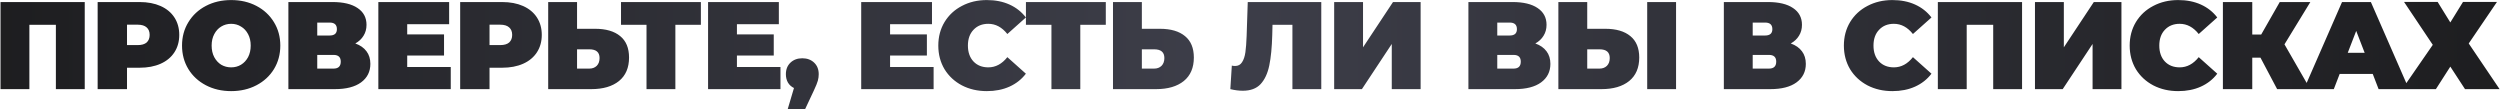 <?xml version="1.0" encoding="UTF-8"?> <svg xmlns="http://www.w3.org/2000/svg" width="2034" height="89" viewBox="0 0 2034 89" fill="none"><path d="M68.944 1.663V72.512H45.462V20.185H23.904V72.512H0.423V1.663H68.944ZM113.556 1.663C120.101 1.663 125.803 2.743 130.661 4.902C135.519 7.061 139.264 10.165 141.896 14.213C144.527 18.262 145.843 22.985 145.843 28.383C145.843 33.781 144.527 38.504 141.896 42.553C139.264 46.601 135.519 49.705 130.661 51.864C125.803 54.024 120.101 55.103 113.556 55.103H103.334V72.512H79.448V1.663H113.556ZM112.038 36.682C115.277 36.682 117.706 35.974 119.325 34.557C120.945 33.073 121.754 31.015 121.754 28.383C121.754 25.752 120.945 23.727 119.325 22.31C117.706 20.826 115.277 20.084 112.038 20.084H103.334V36.682H112.038ZM188.079 74.131C180.455 74.131 173.606 72.546 167.533 69.374C161.461 66.203 156.704 61.817 153.262 56.217C149.821 50.549 148.101 44.172 148.101 37.087C148.101 30.003 149.821 23.66 153.262 18.059C156.704 12.392 161.461 7.972 167.533 4.801C173.606 1.629 180.455 0.044 188.079 0.044C195.704 0.044 202.553 1.629 208.626 4.801C214.698 7.972 219.455 12.392 222.897 18.059C226.338 23.66 228.058 30.003 228.058 37.087C228.058 44.172 226.338 50.549 222.897 56.217C219.455 61.817 214.698 66.203 208.626 69.374C202.553 72.546 195.704 74.131 188.079 74.131ZM188.079 54.8C191.048 54.8 193.714 54.091 196.075 52.674C198.504 51.19 200.427 49.132 201.844 46.5C203.261 43.801 203.97 40.663 203.97 37.087C203.97 33.511 203.261 30.407 201.844 27.776C200.427 25.077 198.504 23.019 196.075 21.602C193.714 20.117 191.048 19.375 188.079 19.375C185.111 19.375 182.412 20.117 179.982 21.602C177.621 23.019 175.732 25.077 174.315 27.776C172.898 30.407 172.189 33.511 172.189 37.087C172.189 40.663 172.898 43.801 174.315 46.5C175.732 49.132 177.621 51.19 179.982 52.674C182.412 54.091 185.111 54.8 188.079 54.8ZM289.083 35.367C293.064 36.784 296.101 38.909 298.192 41.743C300.284 44.51 301.33 47.917 301.33 51.966C301.33 58.308 298.8 63.335 293.739 67.046C288.746 70.69 281.661 72.512 272.484 72.512H234.631V1.663H270.561C279.333 1.663 286.114 3.282 290.905 6.521C295.763 9.76 298.192 14.315 298.192 20.185C298.192 23.559 297.383 26.527 295.763 29.092C294.211 31.656 291.985 33.747 289.083 35.367ZM258.112 28.889H268.233C272.147 28.889 274.104 27.169 274.104 23.727C274.104 20.151 272.147 18.363 268.233 18.363H258.112V28.889ZM271.371 55.812C275.285 55.812 277.241 53.922 277.241 50.144C277.241 46.5 275.285 44.678 271.371 44.678H258.112V55.812H271.371ZM366.73 54.496V72.512H307.824V1.663H365.414V19.679H331.305V27.978H361.264V45.184H331.305V54.496H366.73ZM408.504 1.663C415.049 1.663 420.75 2.743 425.609 4.902C430.467 7.061 434.212 10.165 436.843 14.213C439.475 18.262 440.79 22.985 440.79 28.383C440.79 33.781 439.475 38.504 436.843 42.553C434.212 46.601 430.467 49.705 425.609 51.864C420.75 54.024 415.049 55.103 408.504 55.103H398.281V72.512H374.395V1.663H408.504ZM406.985 36.682C410.224 36.682 412.653 35.974 414.273 34.557C415.892 33.073 416.702 31.015 416.702 28.383C416.702 25.752 415.892 23.727 414.273 22.31C412.653 20.826 410.224 20.084 406.985 20.084H398.281V36.682H406.985ZM484.164 23.424C493.003 23.424 499.818 25.414 504.609 29.395C509.4 33.309 511.795 39.112 511.795 46.804C511.795 55.103 509.062 61.48 503.597 65.933C498.131 70.319 490.642 72.512 481.128 72.512H446.007V1.663H469.488V23.424H484.164ZM479.508 55.812C481.937 55.812 483.928 55.069 485.48 53.585C487.032 52.033 487.808 49.908 487.808 47.209C487.808 42.485 485.041 40.124 479.508 40.124H469.488V55.812H479.508ZM570.232 20.185H549.483V72.512H526.002V20.185H505.253V1.663H570.232V20.185ZM634.99 54.496V72.512H576.085V1.663H633.675V19.679H599.566V27.978H629.525V45.184H599.566V54.496H634.99ZM652.753 47.411C656.667 47.411 659.872 48.592 662.368 50.953C664.865 53.315 666.113 56.453 666.113 60.366C666.113 62.121 665.877 63.875 665.405 65.629C664.932 67.384 663.853 70.049 662.166 73.625L655.081 88.706H640.911L645.972 71.601C643.88 70.589 642.261 69.138 641.114 67.249C639.967 65.292 639.393 62.998 639.393 60.366C639.393 56.453 640.641 53.315 643.138 50.953C645.634 48.592 648.84 47.411 652.753 47.411ZM759.584 54.496V72.512H700.679V1.663H758.269V19.679H724.16V27.978H754.119V45.184H724.16V54.496H759.584ZM802.876 74.131C795.387 74.131 788.639 72.579 782.634 69.475C776.629 66.304 771.905 61.918 768.464 56.318C765.09 50.65 763.404 44.24 763.404 37.087C763.404 29.935 765.09 23.559 768.464 17.958C771.905 12.29 776.629 7.904 782.634 4.801C788.639 1.629 795.387 0.044 802.876 0.044C809.759 0.044 815.899 1.258 821.297 3.687C826.695 6.116 831.148 9.625 834.657 14.213L819.577 27.675C815.191 22.142 810.029 19.375 804.091 19.375C799.098 19.375 795.083 20.995 792.047 24.233C789.01 27.405 787.492 31.689 787.492 37.087C787.492 42.485 789.01 46.804 792.047 50.042C795.083 53.214 799.098 54.8 804.091 54.8C810.029 54.8 815.191 52.033 819.577 46.5L834.657 59.961C831.148 64.55 826.695 68.058 821.297 70.487C815.899 72.917 809.759 74.131 802.876 74.131ZM899.678 20.185H878.93V72.512H855.448V20.185H834.7V1.663H899.678V20.185ZM943.688 23.424C952.528 23.424 959.343 25.414 964.133 29.395C968.924 33.309 971.319 39.112 971.319 46.804C971.319 55.103 968.587 61.48 963.121 65.933C957.656 70.319 950.166 72.512 940.652 72.512H905.531V1.663H929.013V23.424H943.688ZM939.033 55.812C941.462 55.812 943.452 55.069 945.004 53.585C946.556 52.033 947.332 49.908 947.332 47.209C947.332 42.485 944.565 40.124 939.033 40.124H929.013V55.812H939.033ZM1074.99 1.663V72.512H1051.51V20.185H1035.31L1035.11 28.383C1034.84 38.504 1034.03 46.804 1032.68 53.281C1031.33 59.759 1028.97 64.82 1025.59 68.463C1022.22 72.039 1017.4 73.828 1011.12 73.828C1007.95 73.828 1004.58 73.389 1001 72.512L1002.21 53.383C1003.09 53.585 1003.97 53.686 1004.85 53.686C1007.34 53.686 1009.23 52.674 1010.51 50.65C1011.86 48.626 1012.77 45.927 1013.25 42.553C1013.72 39.179 1014.06 34.76 1014.26 29.294L1015.17 1.663H1074.99ZM1085.48 1.663H1108.96V38.504L1133.35 1.663H1155.82V72.512H1132.34V35.772L1108.05 72.512H1085.48V1.663ZM1249.15 35.367C1253.13 36.784 1256.17 38.909 1258.26 41.743C1260.35 44.51 1261.4 47.917 1261.4 51.966C1261.4 58.308 1258.87 63.335 1253.81 67.046C1248.81 70.69 1241.73 72.512 1232.55 72.512H1194.7V1.663H1230.63C1239.4 1.663 1246.18 3.282 1250.97 6.521C1255.83 9.76 1258.26 14.315 1258.26 20.185C1258.26 23.559 1257.45 26.527 1255.83 29.092C1254.28 31.656 1252.05 33.747 1249.15 35.367ZM1218.18 28.889H1228.3C1232.21 28.889 1234.17 27.169 1234.17 23.727C1234.17 20.151 1232.21 18.363 1228.3 18.363H1218.18V28.889ZM1231.44 55.812C1235.35 55.812 1237.31 53.922 1237.31 50.144C1237.31 46.5 1235.35 44.678 1231.44 44.678H1218.18V55.812H1231.44ZM1306.05 23.424C1314.89 23.424 1321.7 25.414 1326.49 29.395C1331.28 33.309 1333.68 39.112 1333.68 46.804C1333.68 55.103 1330.95 61.48 1325.48 65.933C1320.02 70.319 1312.53 72.512 1303.01 72.512H1267.89V1.663H1291.37V23.424H1306.05ZM1301.39 55.812C1303.82 55.812 1305.81 55.069 1307.36 53.585C1308.92 52.033 1309.69 49.908 1309.69 47.209C1309.69 42.485 1306.93 40.124 1301.39 40.124H1291.37V55.812H1301.39ZM1340.16 1.663H1363.64V72.512H1340.16V1.663ZM1456.97 35.367C1460.95 36.784 1463.99 38.909 1466.08 41.743C1468.17 44.51 1469.22 47.917 1469.22 51.966C1469.22 58.308 1466.68 63.335 1461.62 67.046C1456.63 70.69 1449.55 72.512 1440.37 72.512H1402.52V1.663H1438.45C1447.22 1.663 1454 3.282 1458.79 6.521C1463.65 9.76 1466.08 14.315 1466.08 20.185C1466.08 23.559 1465.27 26.527 1463.65 29.092C1462.1 31.656 1459.87 33.747 1456.97 35.367ZM1426 28.889H1436.12C1440.03 28.889 1441.99 27.169 1441.99 23.727C1441.99 20.151 1440.03 18.363 1436.12 18.363H1426V28.889ZM1439.26 55.812C1443.17 55.812 1445.13 53.922 1445.13 50.144C1445.13 46.5 1443.17 44.678 1439.26 44.678H1426V55.812H1439.26ZM1539.66 74.131C1532.17 74.131 1525.42 72.579 1519.41 69.475C1513.41 66.304 1508.68 61.918 1505.24 56.318C1501.87 50.65 1500.18 44.24 1500.18 37.087C1500.18 29.935 1501.87 23.559 1505.24 17.958C1508.68 12.29 1513.41 7.904 1519.41 4.801C1525.42 1.629 1532.17 0.044 1539.66 0.044C1546.54 0.044 1552.68 1.258 1558.08 3.687C1563.47 6.116 1567.93 9.625 1571.44 14.213L1556.36 27.675C1551.97 22.142 1546.81 19.375 1540.87 19.375C1535.88 19.375 1531.86 20.995 1528.83 24.233C1525.79 27.405 1524.27 31.689 1524.27 37.087C1524.27 42.485 1525.79 46.804 1528.83 50.042C1531.86 53.214 1535.88 54.8 1540.87 54.8C1546.81 54.8 1551.97 52.033 1556.36 46.5L1571.44 59.961C1567.93 64.55 1563.47 68.058 1558.08 70.487C1552.68 72.917 1546.54 74.131 1539.66 74.131ZM1645.15 1.663V72.512H1621.67V20.185H1600.11V72.512H1576.63V1.663H1645.15ZM1655.65 1.663H1679.14V38.504L1703.53 1.663H1726V72.512H1702.52V35.772L1678.22 72.512H1655.65V1.663ZM1772.18 74.131C1764.69 74.131 1757.95 72.579 1751.94 69.475C1745.94 66.304 1741.21 61.918 1737.77 56.318C1734.4 50.65 1732.71 44.24 1732.71 37.087C1732.71 29.935 1734.4 23.559 1737.77 17.958C1741.21 12.29 1745.94 7.904 1751.94 4.801C1757.95 1.629 1764.69 0.044 1772.18 0.044C1779.07 0.044 1785.21 1.258 1790.6 3.687C1796 6.116 1800.46 9.625 1803.96 14.213L1788.88 27.675C1784.5 22.142 1779.34 19.375 1773.4 19.375C1768.41 19.375 1764.39 20.995 1761.35 24.233C1758.32 27.405 1756.8 31.689 1756.8 37.087C1756.8 42.485 1758.32 46.804 1761.35 50.042C1764.39 53.214 1768.41 54.8 1773.4 54.8C1779.34 54.8 1784.5 52.033 1788.88 46.5L1803.96 59.961C1800.46 64.55 1796 68.058 1790.6 70.487C1785.21 72.917 1779.07 74.131 1772.18 74.131ZM1858.65 36.075L1879.6 72.512H1852.68L1839.12 46.905H1832.44V72.512H1808.55V1.663H1832.44V28.079H1839.72L1854.8 1.663H1879.7L1858.65 36.075ZM1930.47 60.164H1903.55L1898.79 72.512H1874.5L1905.47 1.663H1928.95L1959.92 72.512H1935.23L1930.47 60.164ZM1923.89 42.958L1917.01 25.144L1910.13 42.958H1923.89ZM1983.26 1.562L1993.58 18.262L2003.91 1.562H2031.54L2008.56 35.367L2033.66 72.512H2005.53L1993.58 54.192L1981.84 72.512H1954.42L1979.31 36.48L1955.93 1.562H1983.26Z" fill="url(#paint0_linear_147_556)"></path><defs><linearGradient id="paint0_linear_147_556" x1="-50.962" y1="36.012" x2="2079.08" y2="36.012" gradientUnits="userSpaceOnUse"><stop stop-color="#1C1C1E"></stop><stop offset="0.49" stop-color="#3D3E49"></stop><stop offset="1" stop-color="#1C1C1E"></stop></linearGradient></defs></svg> 